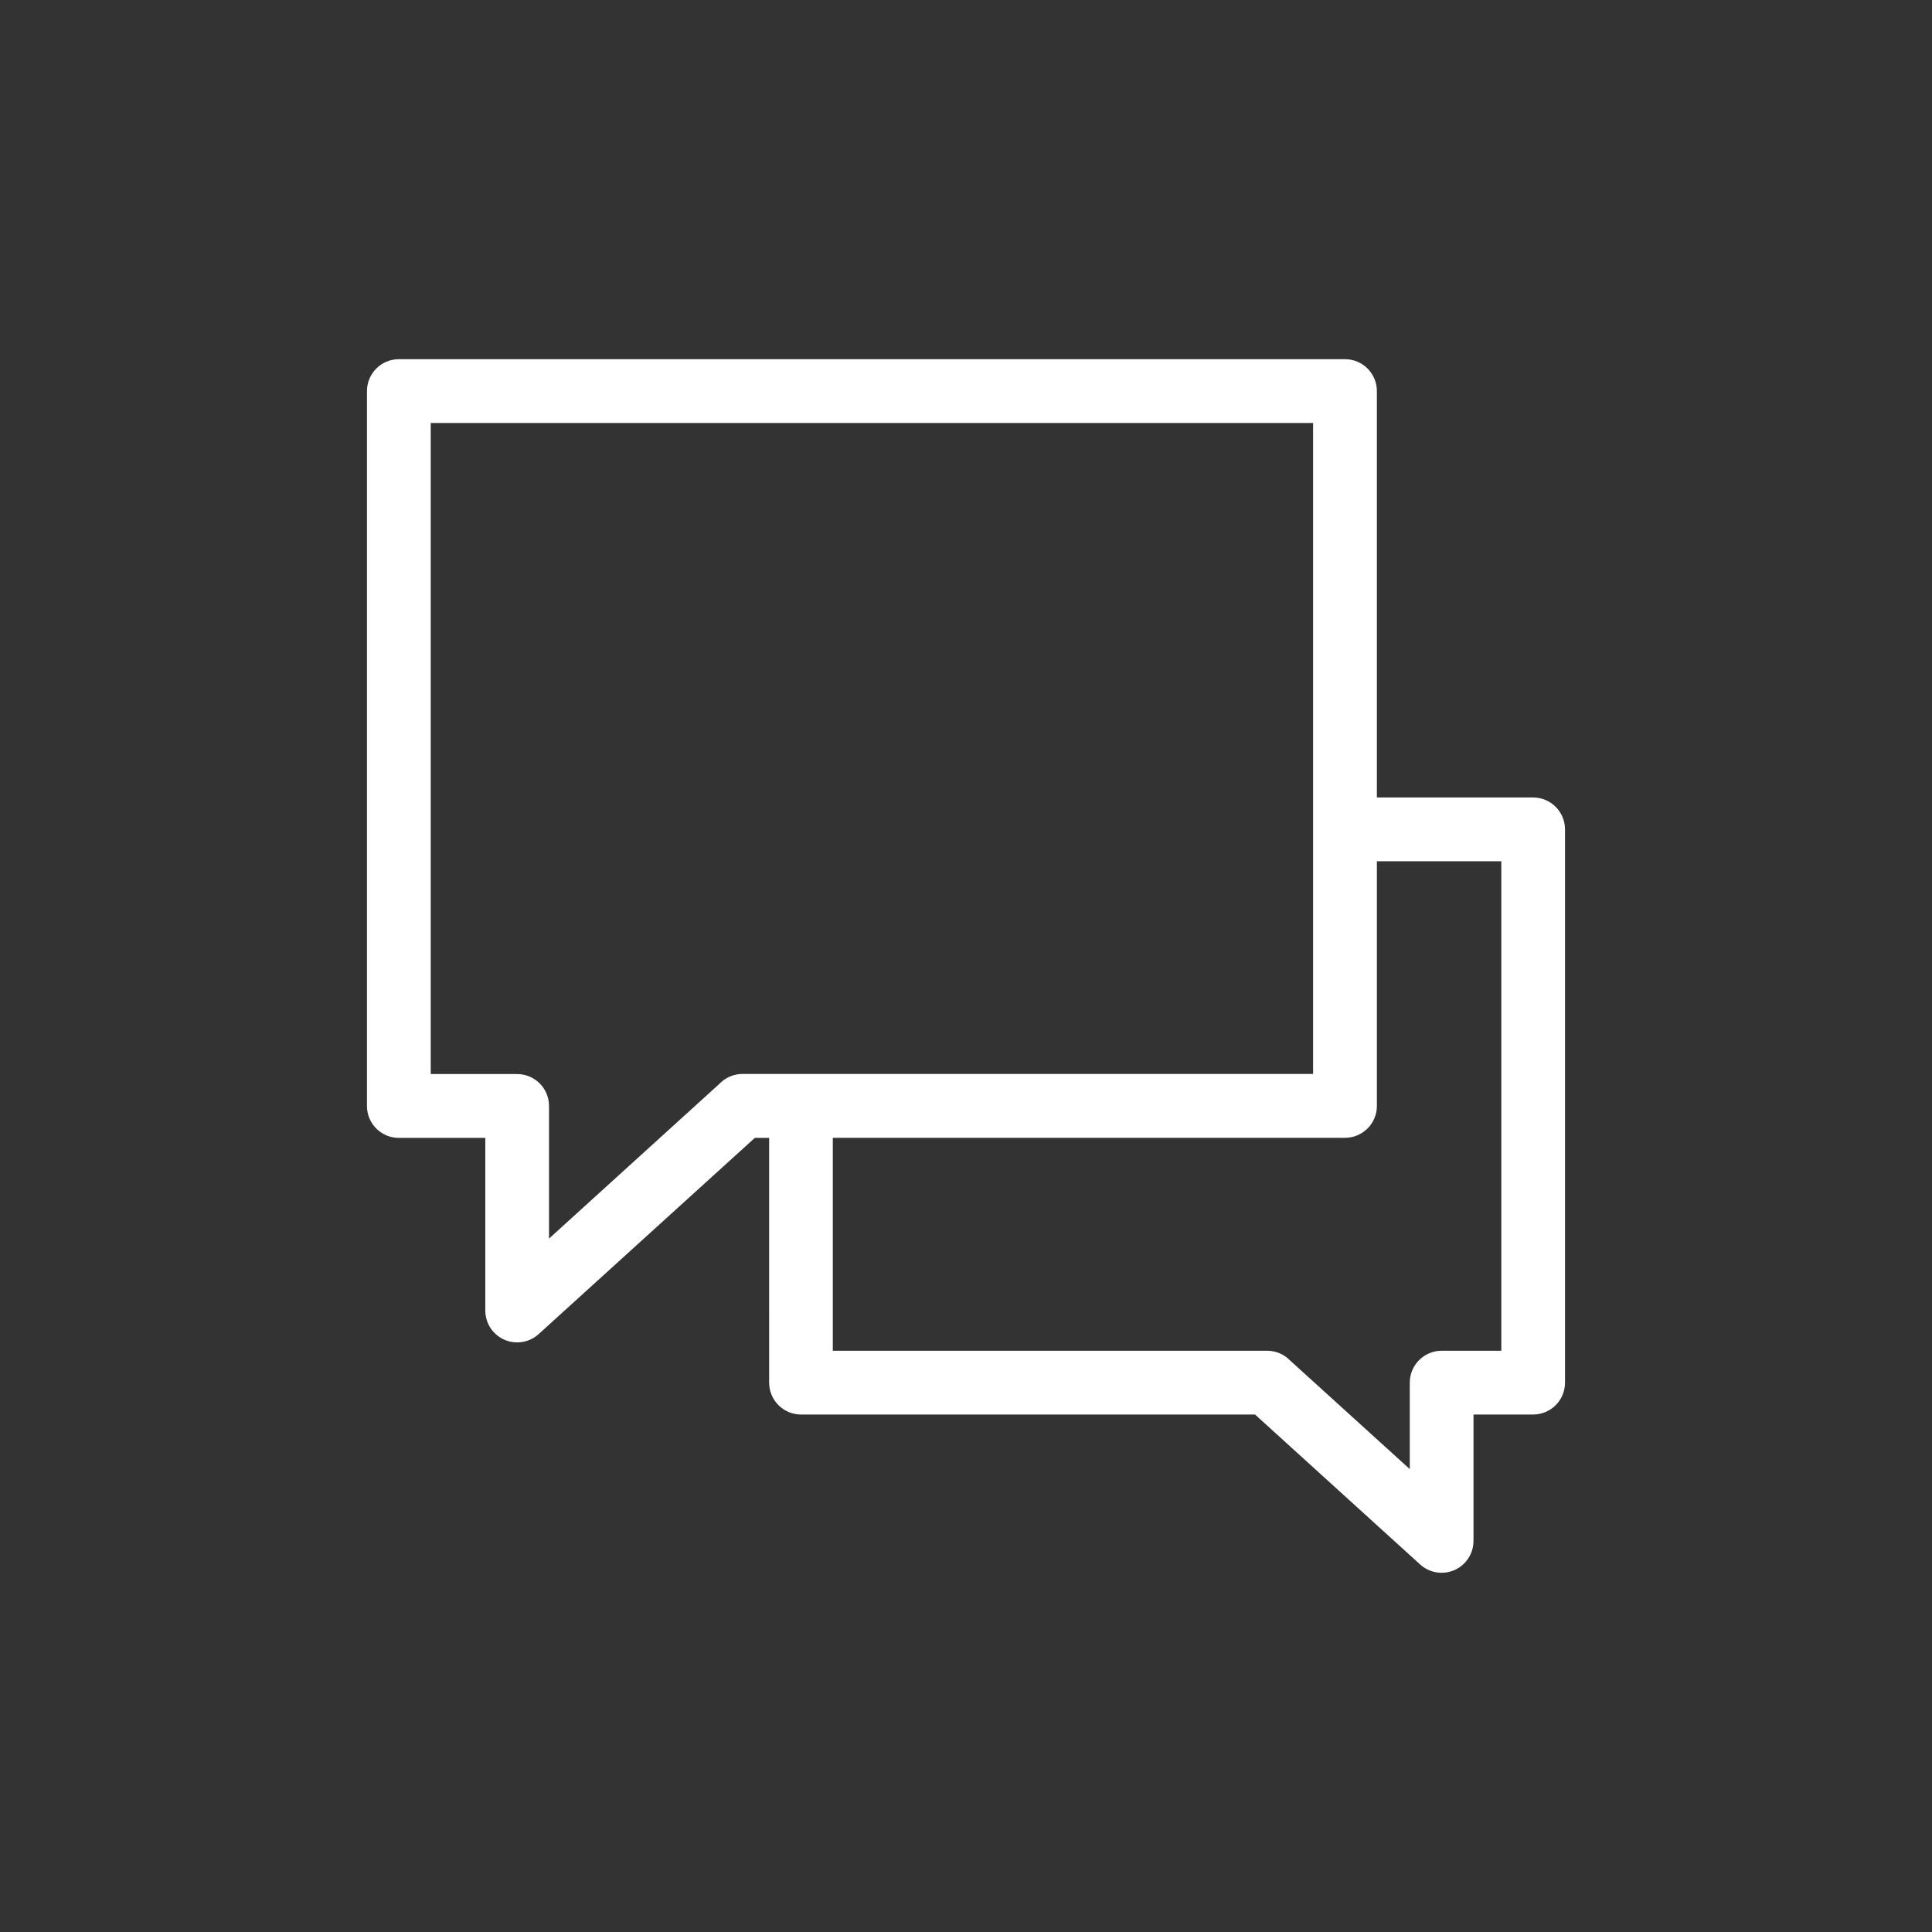 <?xml version="1.0" encoding="utf-8"?>
<!-- Generator: Adobe Illustrator 25.2.3, SVG Export Plug-In . SVG Version: 6.00 Build 0)  -->
<svg version="1.1" id="Layer_1" xmlns="http://www.w3.org/2000/svg" xmlns:xlink="http://www.w3.org/1999/xlink" x="0px" y="0px"
	 viewBox="0 0 100 100" style="enable-background:new 0 0 100 100;" xml:space="preserve">
<rect x="0" y="0" width="100" height="100" fill="#333333" stroke="none"/>
<style type="text/css">
	.st0{fill:#FFFFFF;}
</style>
<path id="Path_2199" class="st0" d="M-126.48,65.188L-126.48,65.188
	c-1.129-2.071-2.489-4.008-4.055-5.772l-0.123-0.123
	c-0.915-1.134-1.992-2.128-3.195-2.949c-1.72-0.983-4.424-1.474-6.512-0.123
	l-3.195,2.209c-0.246,0.246-0.364,0.123-0.492,0.123
	c-0.387-0.091-0.732-0.307-0.983-0.615c-2.688-2.566-5.193-5.317-7.496-8.233
	c-0.229-0.224-0.435-0.471-0.615-0.738c-0.615-0.738-1.597-1.966-2.459-3.195
	c-0.861-1.229-1.106-1.843-1.351-2.212l0.615-0.615l2.704-2.823
	c1.843-1.843,1.72-4.547,1.106-6.39c-0.486-1.363-1.237-2.617-2.212-3.687
	l-0.123-0.241c-1.443-1.858-3.047-3.585-4.792-5.161l0,0
	c-1.434-1.32-3.233-2.177-5.161-2.459c-1.403-0.15-2.811,0.245-3.932,1.102
	c-0.631,0.468-1.208,1.005-1.72,1.601c-1.78,1.971-3.083,4.324-3.809,6.878
	c-0.478,1.969-0.644,4.001-0.492,6.022c0.492,5.161,2.704,9.462,5.038,13.272
	c2.571,4.394,5.533,8.548,8.849,12.411c6.511,7.493,12.532,11.918,18.427,13.639
	c1.636,0.485,3.332,0.734,5.038,0.738h0.983
	c2.651-0.153,5.225-0.953,7.496-2.33c0.682-0.351,1.302-0.808,1.838-1.356
	c1.084-0.933,1.75-2.261,1.849-3.688
	C-124.885,68.504-125.865,66.54-126.48,65.188z M-129.674,71.456
	c-0.397,0.395-0.853,0.727-1.351,0.983c-1.73,1.014-3.658,1.643-5.653,1.843
	c-1.581,0.091-3.166-0.117-4.669-0.615c-5.161-1.474-10.568-5.527-16.589-12.411
	c-3.154-3.686-5.991-7.632-8.479-11.797c-2.089-3.441-4.055-7.25-4.424-11.674
	c-0.128-1.566-0.005-3.142,0.364-4.669c0.517-1.956,1.484-3.764,2.823-5.281
	c0.378-0.402,0.79-0.772,1.229-1.106c0.315-0.247,0.706-0.375,1.106-0.364
	h0.123c1.092,0.234,2.107,0.741,2.949,1.474
	c1.584,1.365,3.026,2.886,4.306,4.539l0.123,0.246
	c0.659,0.73,1.198,1.56,1.597,2.459c0.287,0.761,0.242,1.608-0.123,2.335
	l-2.704,2.823l-0.738,0.738l0,0l-0.123,0.123l-0.123,0.123
	c-0.921,0.891-1.21,2.253-0.728,3.441c0.303,0.93,0.76,1.802,1.351,2.581
	c1.033,1.488,2.141,2.924,3.318,4.301c0.246,0.246,0.364,0.492,0.492,0.615
	c2.392,3.067,5.018,5.944,7.856,8.604c0.978,1.074,2.357,1.696,3.809,1.72
	c0.934,0.019,1.845-0.285,2.581-0.861l3.197-2.208
	c0.492-0.364,1.474-0.123,2.335,0.246c0.785,0.554,1.489,1.216,2.089,1.966
	l0.123,0.246c1.305,1.594,2.496,3.277,3.564,5.038
	c0.596,0.963,0.935,2.063,0.983,3.195
	C-129.056,70.625-129.281,71.119-129.674,71.456z"/>
<g id="Group_676" transform="translate(-3 -3)">
	<path id="Path_278" class="st0" d="M-67.328,75.668V62.117h-12.566v-2.464h12.566v-2.957h2.464
		v14.783l20.327-19.957l-20.45-17.371v10.841h-2.464v-14.66h66.526v45.336H-67.328z
		 M-63.139,73.327h58.149l-20.204-20.204l-8.747,7.515l-8.624-7.392L-63.139,73.327z
		 M-23.347,51.522l20.081,20.081V34.151L-23.347,51.522z M-34.065,57.435
		l28.705-24.639h-57.532L-34.065,57.435z"/>
	<rect id="Rectangle_1125" x="-89.502" y="37.847" class="st0" width="17.864" height="2.464"/>
	<rect id="Rectangle_1126" x="-93.076" y="49.181" class="st0" width="36.836" height="2.464"/>
	<rect id="Rectangle_1127" x="-93.076" y="68.4" class="st0" width="17.37" height="2.464"/>
</g>
<g id="Group_753" transform="translate(-45.67 -40.75)">
	<path id="Path_2149" class="st0" d="M66.315,59.342h48.972c0.911,0,1.65,0.739,1.65,1.65
		v0v21.036h8.087c0.911,0,1.65,0.739,1.651,1.65v28.637
		c-0.001,0.912-0.739,1.65-1.651,1.651h-3.086v6.546l0,0
		c-0.003,0.911-0.743,1.648-1.655,1.645c-0.408-0.001-0.8-0.153-1.102-0.426
		l-8.55-7.765h-23.5c-0.911-0.001-1.65-0.74-1.65-1.651V99.647h-0.742
		l-11.194,10.16c-0.676,0.611-1.72,0.558-2.33-0.118
		c-0.272-0.301-0.423-0.691-0.426-1.097l0,0v-8.945h-4.47
		c-0.912,0.002-1.653-0.735-1.655-1.647c-0-0.003-0-0.005,0-0.008V60.992
		C64.665,60.081,65.404,59.342,66.315,59.342z M116.938,85.329v12.663
		c0,0.911-0.739,1.65-1.65,1.65l0,0H88.776v11.022h22.485
		c0.444,0.001,0.87,0.181,1.179,0.5l6.2,5.627v-4.476
		c0.001-0.912,0.739-1.65,1.651-1.651h3.087V85.329H116.938z M113.637,62.643H67.965
		v33.7h4.471c0.911,0,1.65,0.738,1.651,1.649v6.867l8.833-8.022
		c0.309-0.319,0.735-0.499,1.179-0.5h29.537V62.637L113.637,62.643z"/>
</g>
</svg>
